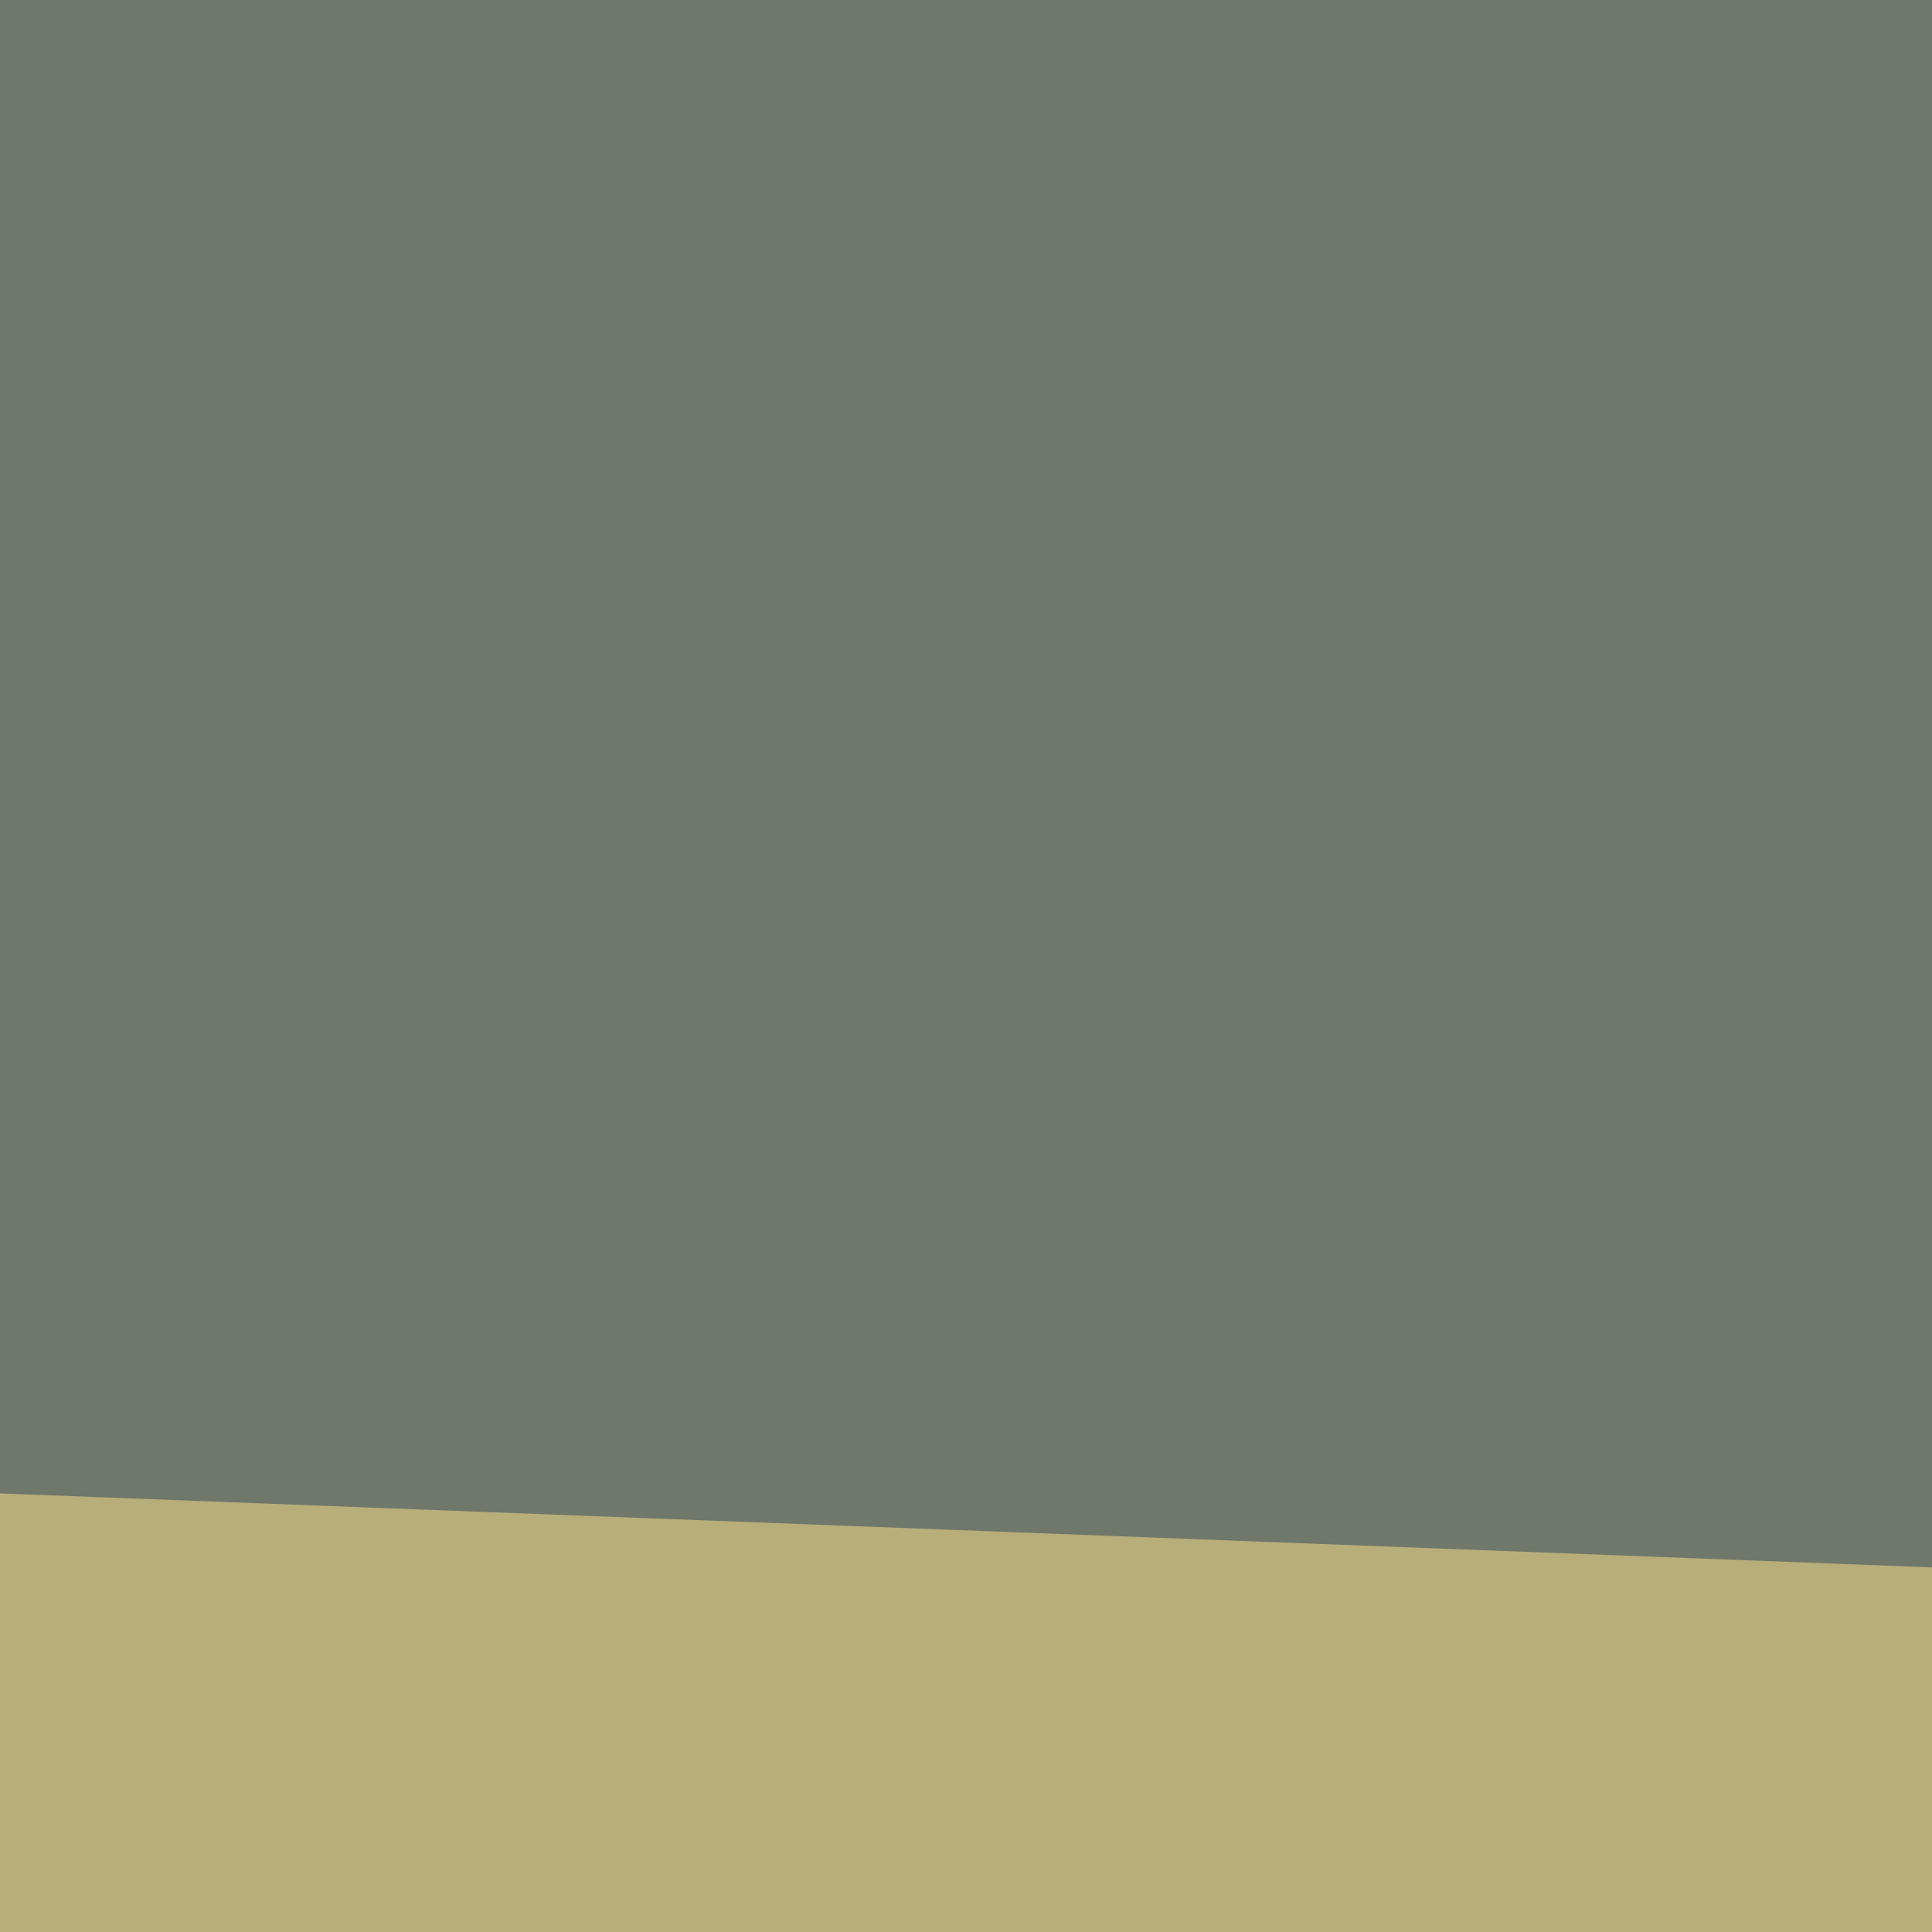 <svg xmlns="http://www.w3.org/2000/svg" width="80" height="80" ><filter id="a"><feGaussianBlur stdDeviation="55"/></filter><rect width="100%" height="100%" fill="#70776b"/><g filter="url(#a)"><g fill-opacity=".5"><path fill="#ffe68b" d="M230 241.7L-45.4 60.1l840.8 32.2z"/><path fill="#000d20" d="M-16.1 467.3l99.6-269.5 712 208z"/><path fill="#ffe9e8" d="M795.4 212.4L326.7 109.9l468.7-73.3z"/><path fill="#0da4ed" d="M795.4 1.5l-583-5.9 219.7 120.1z"/></g></g></svg>